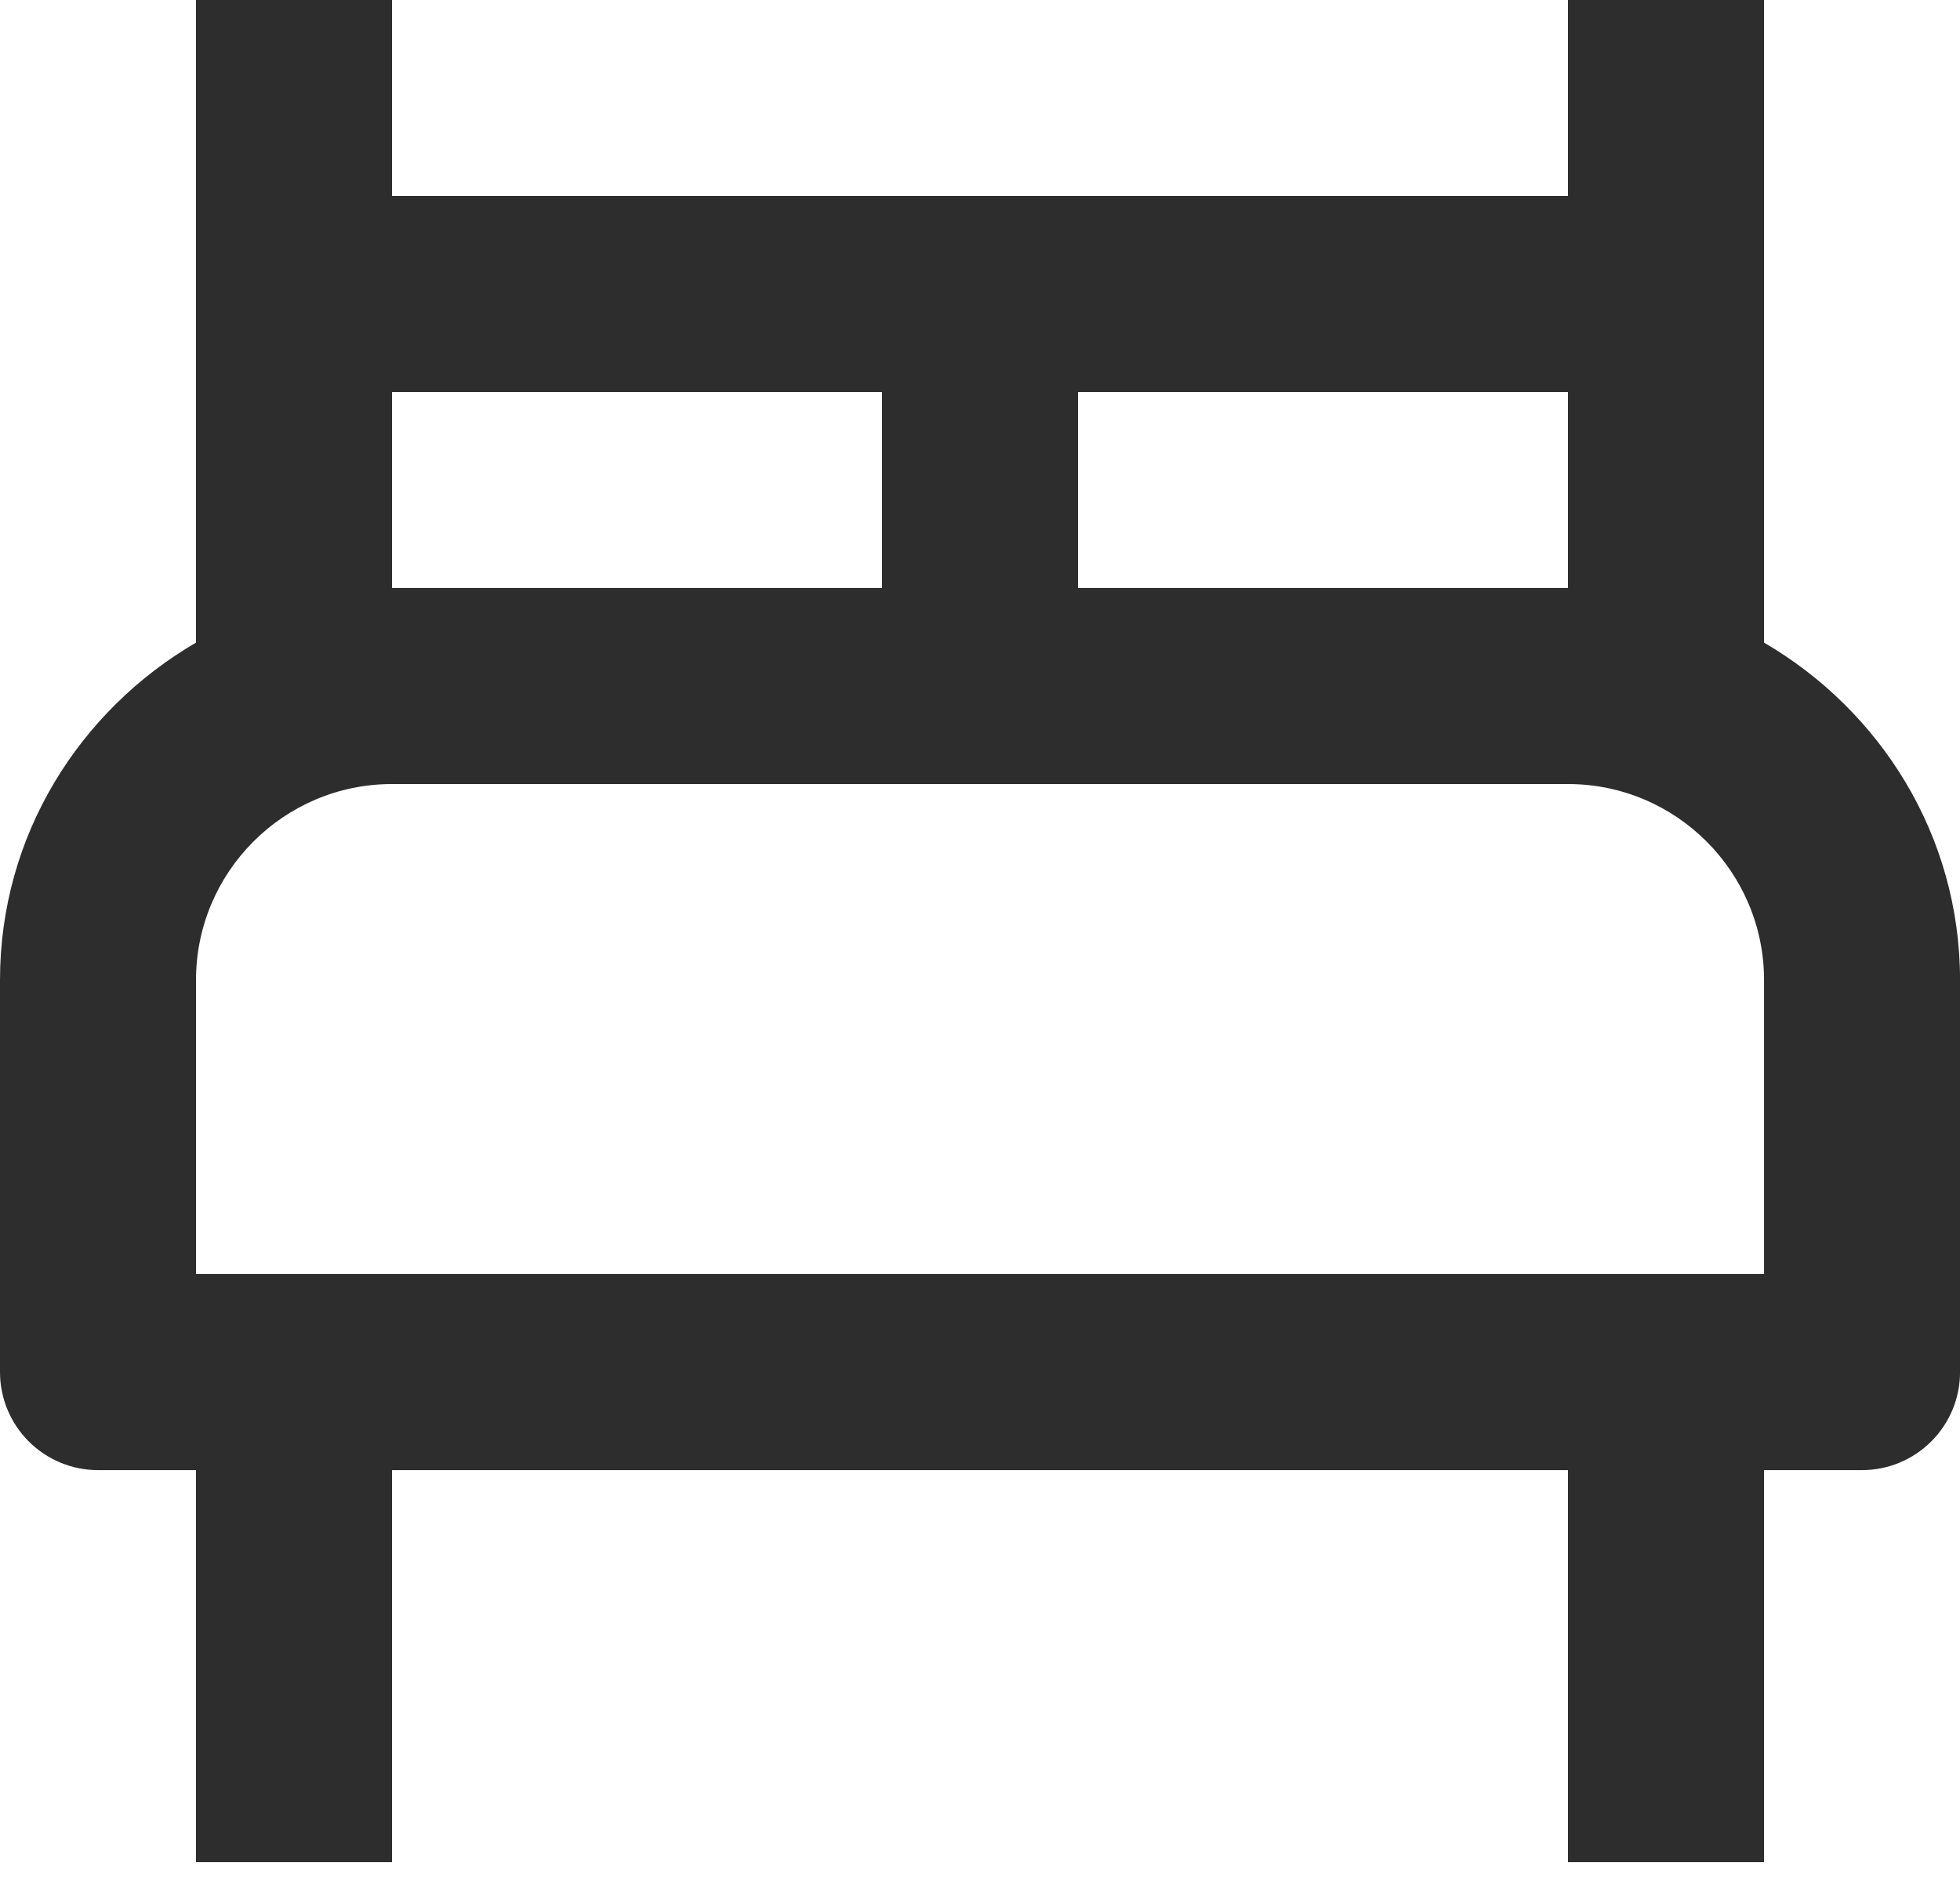 <?xml version="1.0" encoding="UTF-8"?> <svg xmlns="http://www.w3.org/2000/svg" width="47" height="45" viewBox="0 0 47 45" fill="none"> <path d="M42.301 15.409V0H37.6V4.7H9.4V0H4.7V15.409C1.904 17.038 0 20.034 0 23.5V32.901C0 33.524 0.248 34.121 0.688 34.562C1.129 35.003 1.727 35.251 2.35 35.251H4.7V44.651H9.4V35.251H37.6V44.651H42.301V35.251H44.651C45.274 35.251 45.872 35.003 46.312 34.562C46.753 34.121 47.001 33.524 47.001 32.901V23.5C47.001 20.034 45.095 17.038 42.301 15.409ZM37.6 9.4V14.1H25.85V9.4H37.6ZM9.4 9.4H21.15V14.1H9.4V9.4ZM42.301 30.55H4.7V23.5C4.7 20.908 6.808 18.8 9.4 18.8H37.6C40.193 18.8 42.301 20.908 42.301 23.5V30.55Z" fill="#2D2D2D"></path> </svg> 
